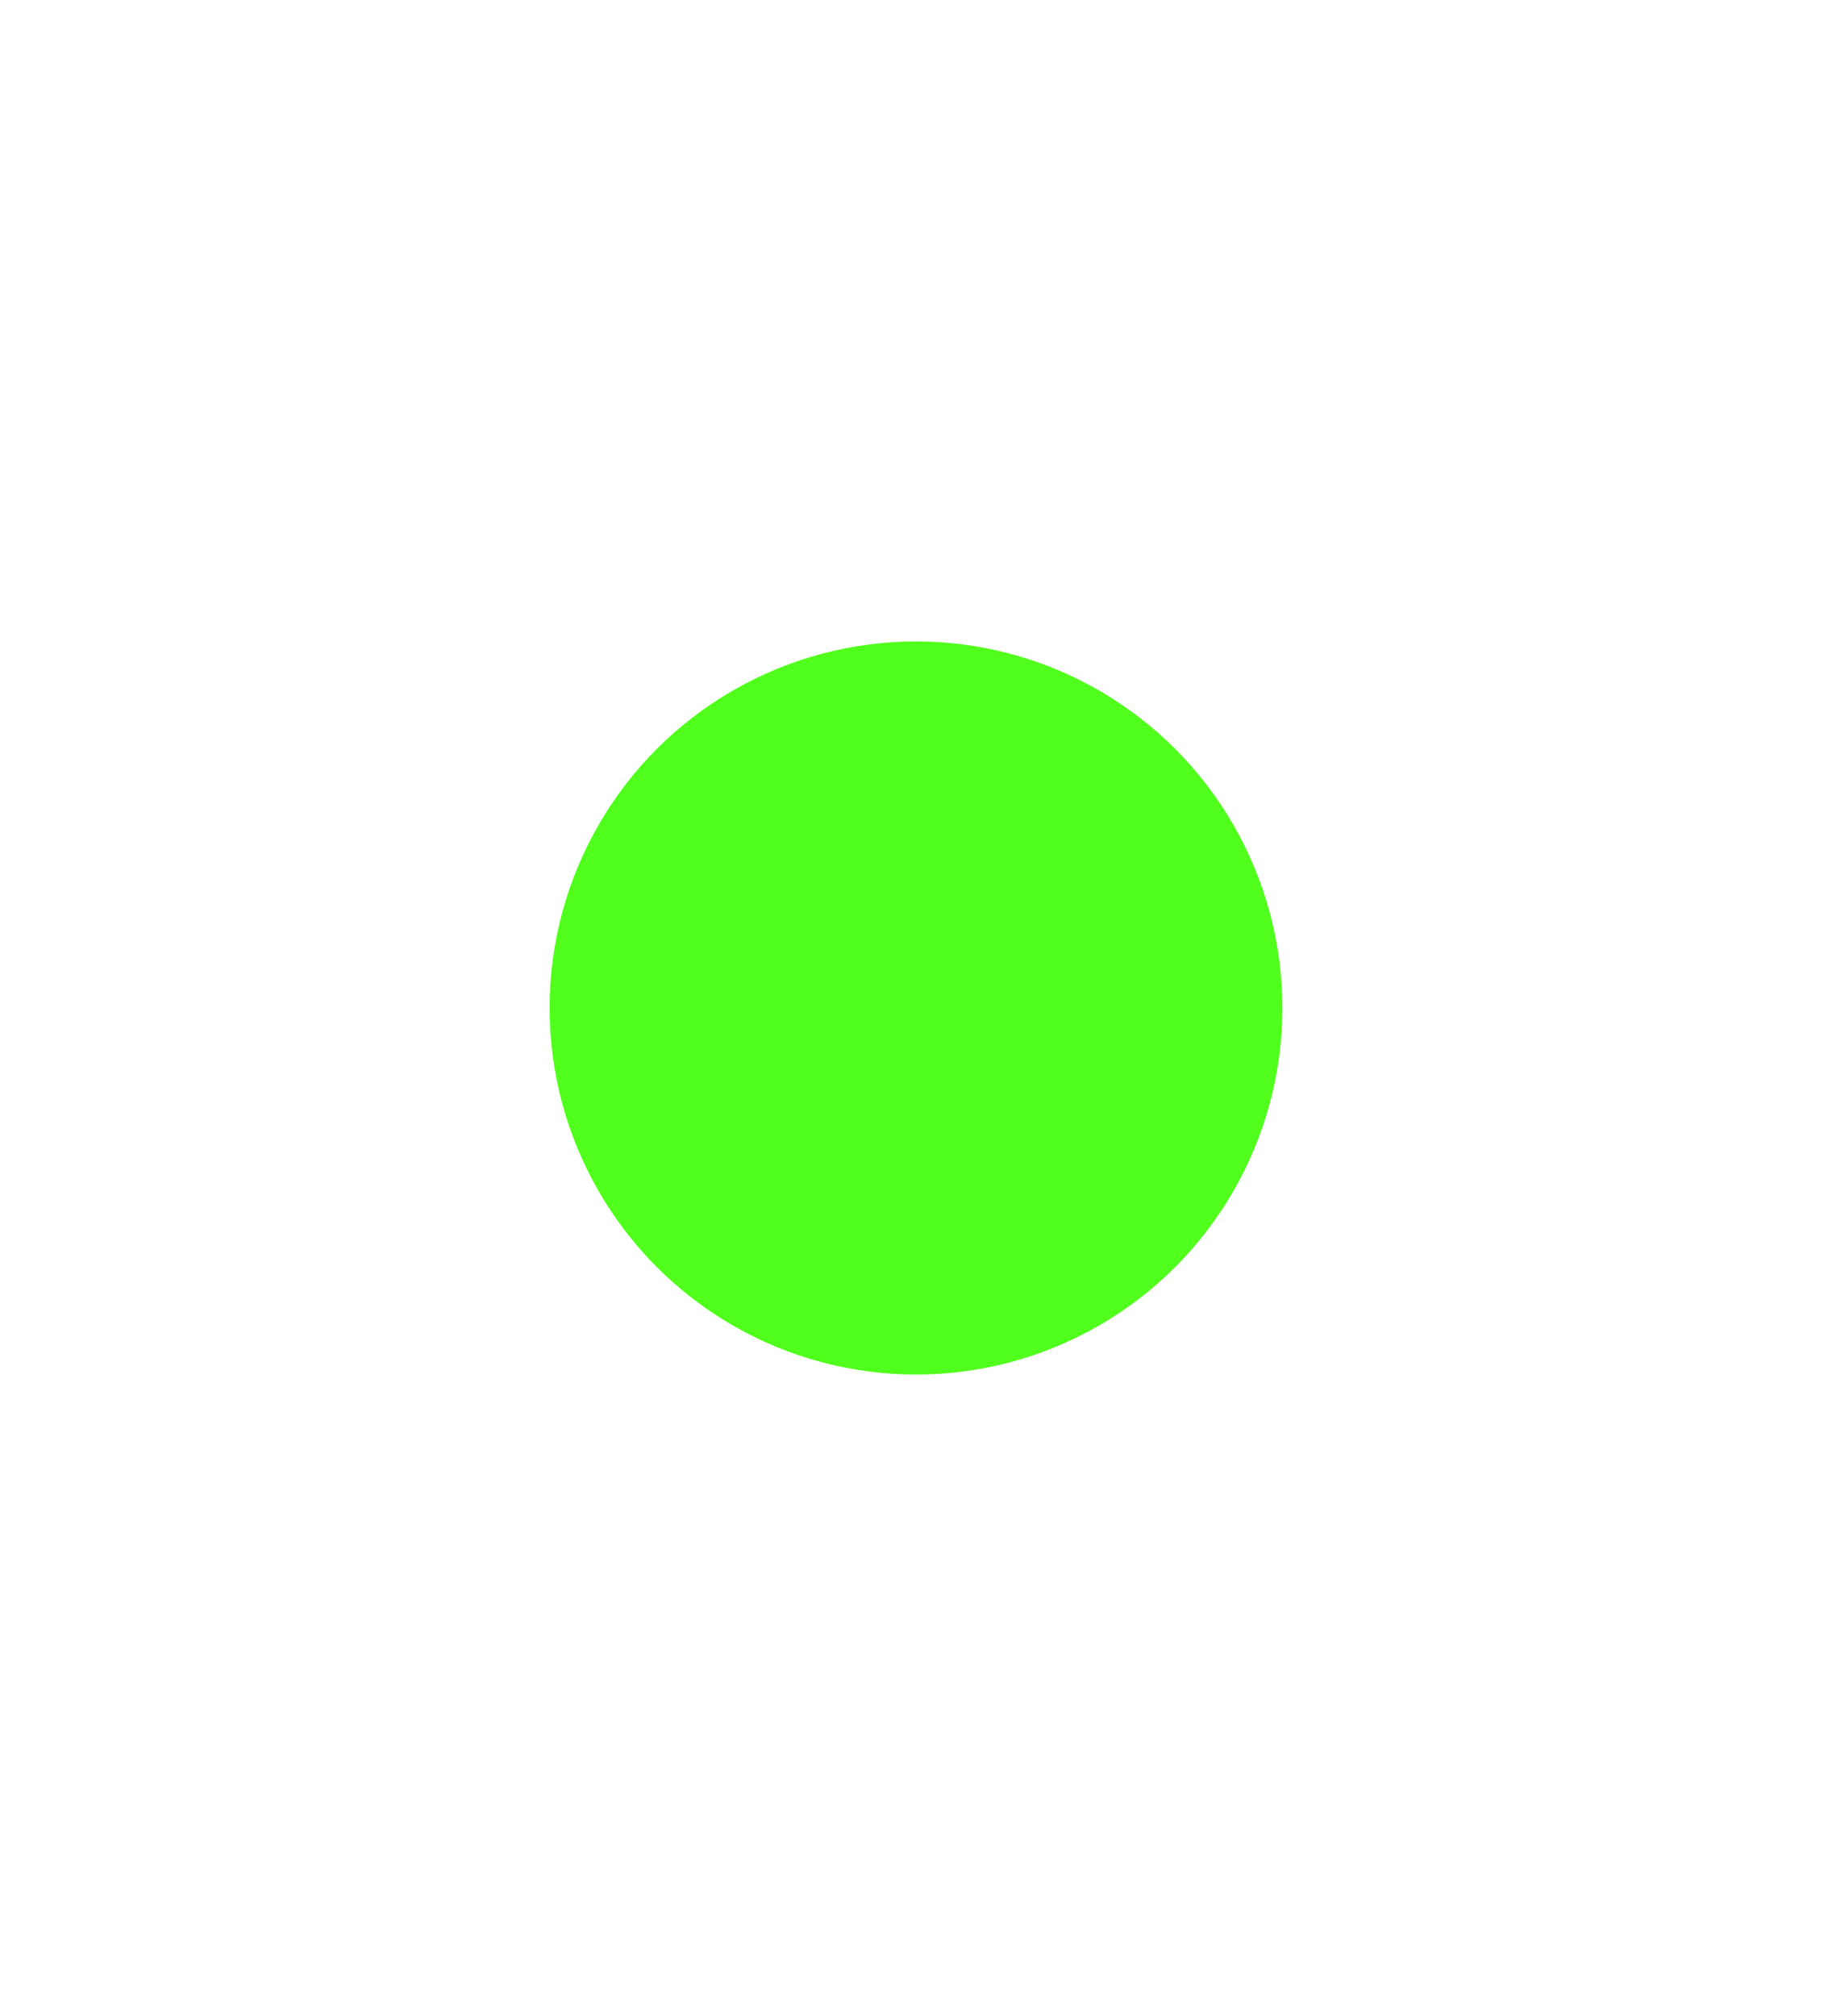 <?xml version="1.0" encoding="UTF-8"?> <svg xmlns="http://www.w3.org/2000/svg" width="10" height="11" viewBox="0 0 10 11" fill="none"><g filter="url(#filter0_d_4222_1134)"><circle cx="5" cy="5.5" r="2" fill="#50FF1B"></circle></g><defs><filter id="filter0_d_4222_1134" x="0" y="0.5" width="10" height="10" filterUnits="userSpaceOnUse" color-interpolation-filters="sRGB"><feFlood flood-opacity="0" result="BackgroundImageFix"></feFlood><feColorMatrix in="SourceAlpha" type="matrix" values="0 0 0 0 0 0 0 0 0 0 0 0 0 0 0 0 0 0 127 0" result="hardAlpha"></feColorMatrix><feMorphology radius="1" operator="dilate" in="SourceAlpha" result="effect1_dropShadow_4222_1134"></feMorphology><feOffset></feOffset><feGaussianBlur stdDeviation="1"></feGaussianBlur><feComposite in2="hardAlpha" operator="out"></feComposite><feColorMatrix type="matrix" values="0 0 0 0 0.314 0 0 0 0 1 0 0 0 0 0.106 0 0 0 0.5 0"></feColorMatrix><feBlend mode="normal" in2="BackgroundImageFix" result="effect1_dropShadow_4222_1134"></feBlend><feBlend mode="normal" in="SourceGraphic" in2="effect1_dropShadow_4222_1134" result="shape"></feBlend></filter></defs></svg> 
